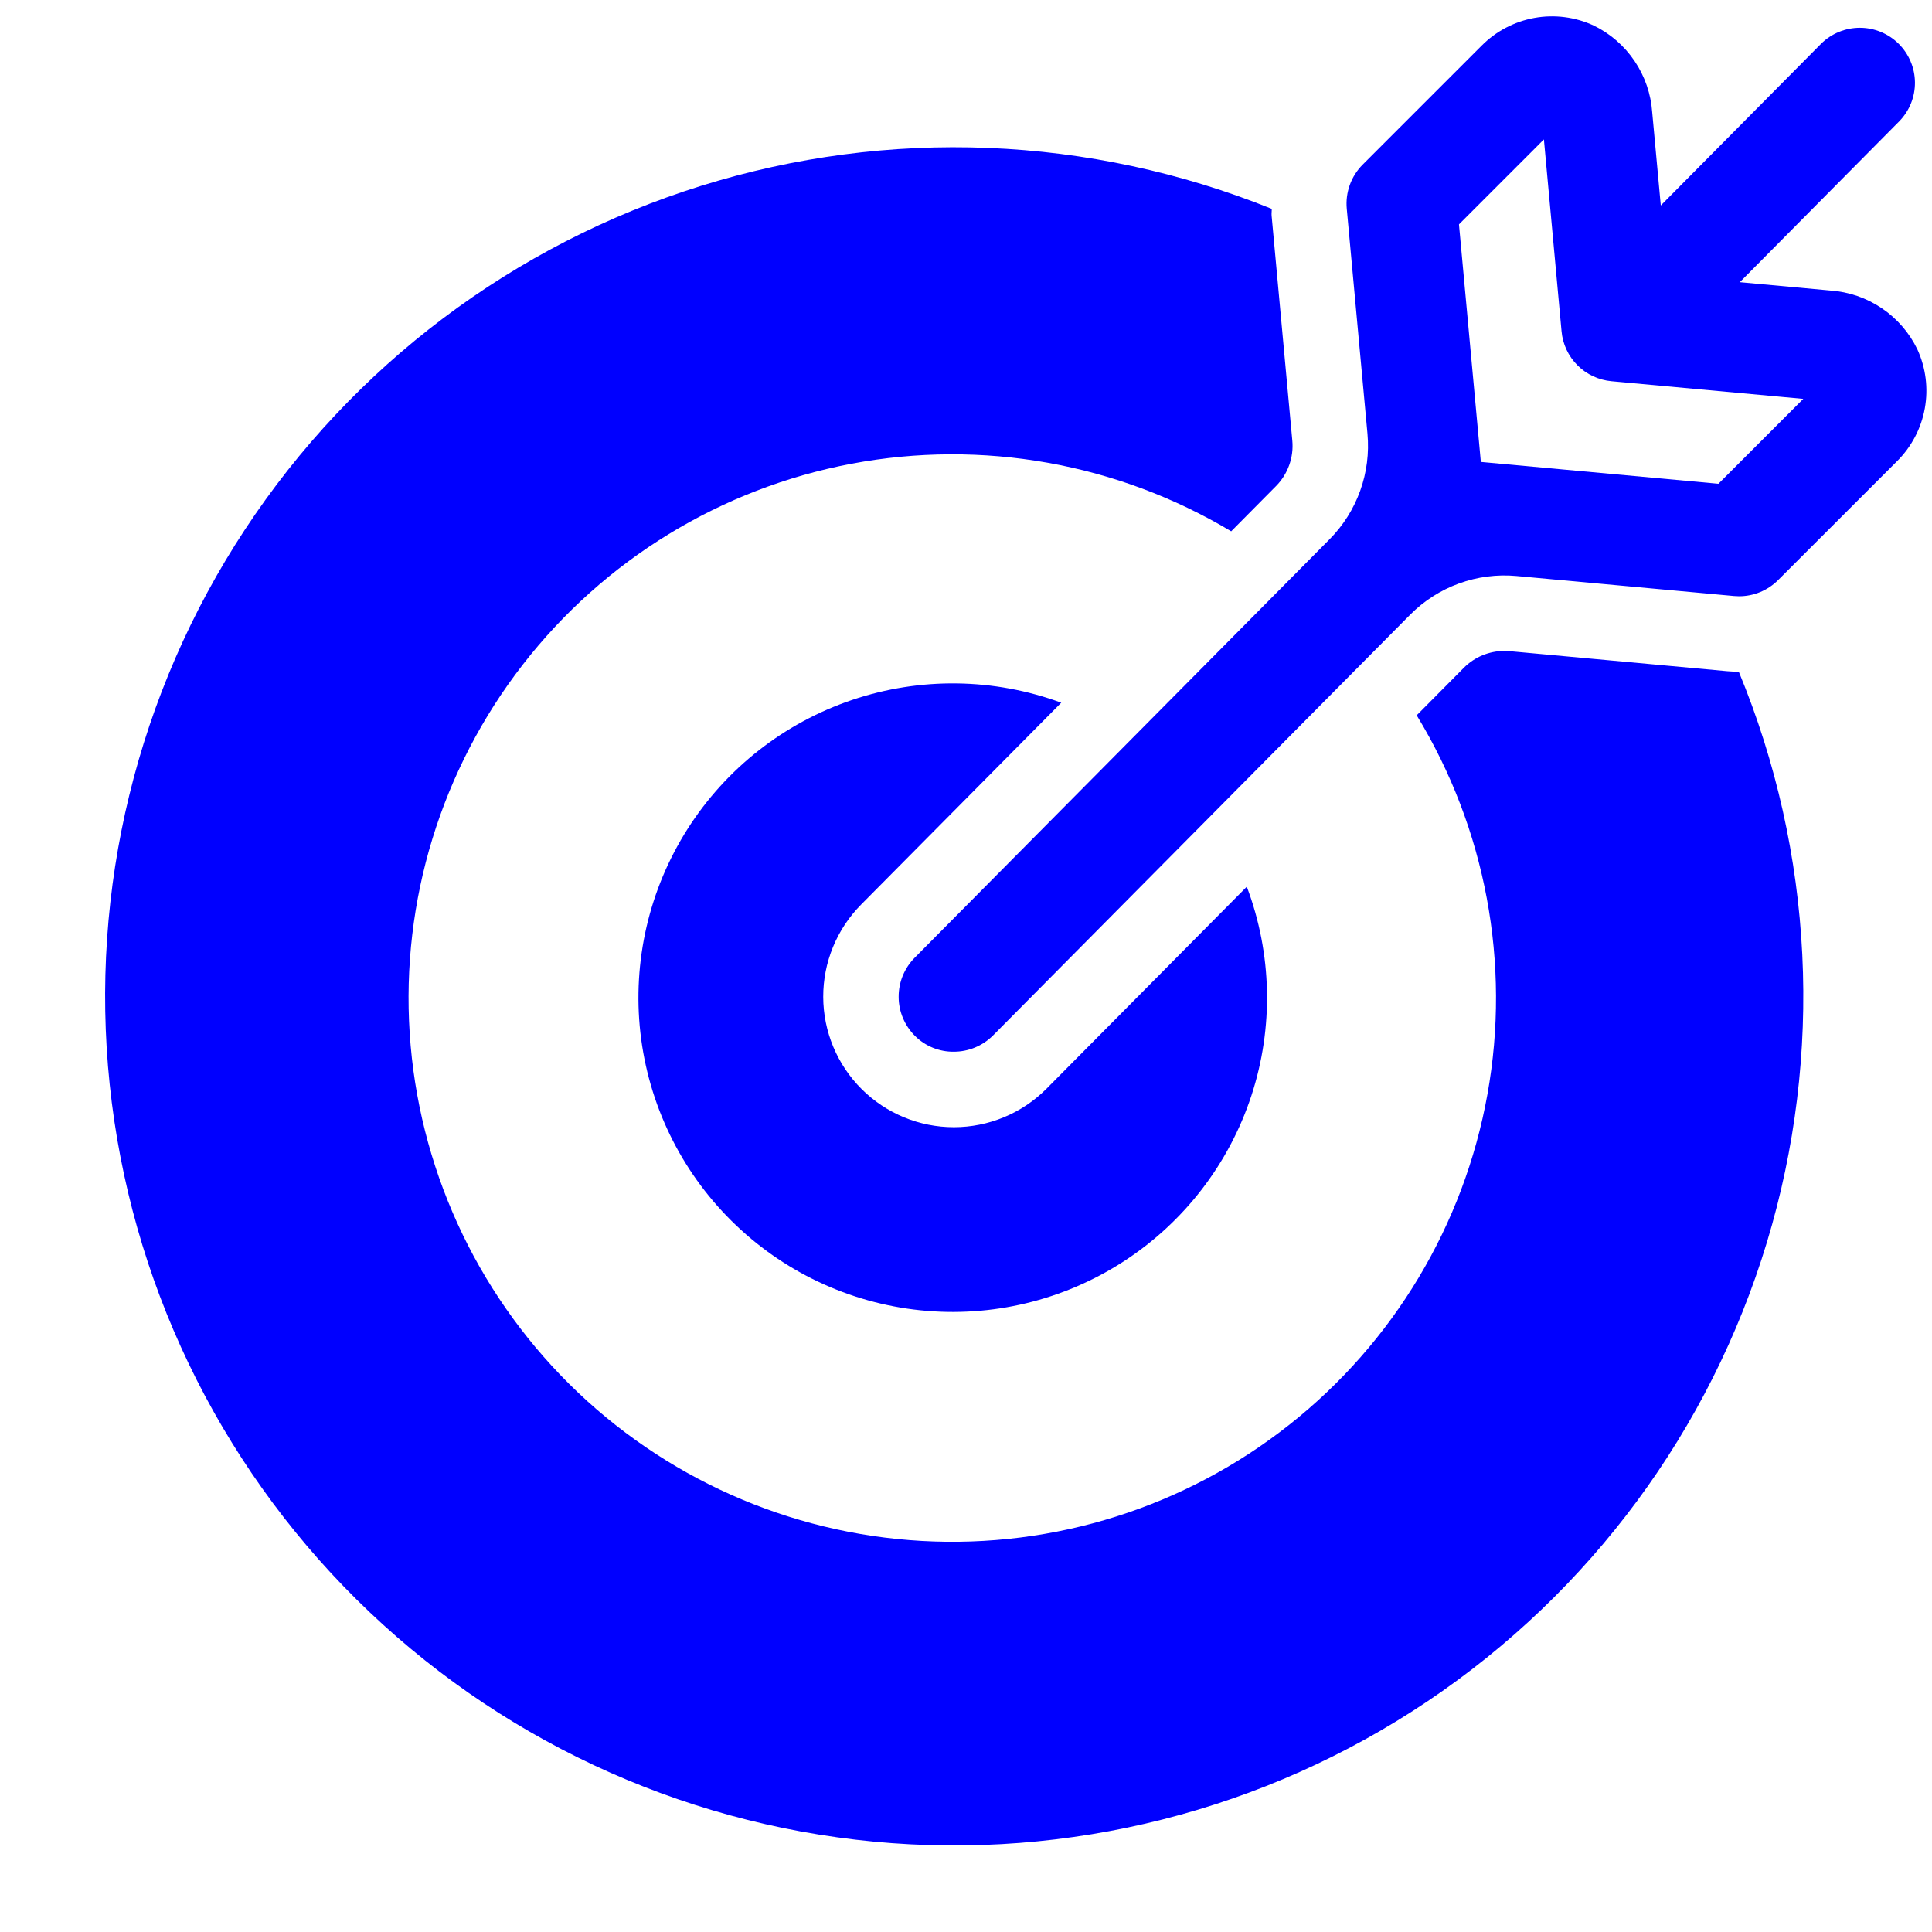 <svg width="50" height="50" viewBox="0 0 50 50" fill="none" xmlns="http://www.w3.org/2000/svg">
<g clip-path="url(#clip0_9_5)">
<path d="M49.619 9.036C49.411 8.608 49.094 8.242 48.699 7.976C48.304 7.709 47.847 7.552 47.372 7.519L45.026 7.303L49.153 3.139C49.416 2.87 49.562 2.508 49.559 2.133C49.556 1.757 49.404 1.397 49.137 1.132C48.87 0.868 48.51 0.719 48.134 0.719C47.758 0.719 47.397 0.867 47.13 1.132L42.981 5.318L42.759 2.906C42.726 2.432 42.569 1.974 42.303 1.58C42.037 1.185 41.672 0.868 41.244 0.66C40.765 0.439 40.229 0.37 39.71 0.464C39.19 0.558 38.712 0.81 38.341 1.185L35.266 4.26C35.118 4.409 35.004 4.588 34.933 4.785C34.862 4.982 34.835 5.192 34.854 5.401L35.39 11.225C35.435 11.724 35.372 12.227 35.202 12.699C35.033 13.171 34.763 13.599 34.41 13.955L23.672 24.786C23.539 24.92 23.435 25.078 23.363 25.252C23.292 25.425 23.256 25.612 23.257 25.8C23.257 25.988 23.295 26.174 23.368 26.347C23.441 26.52 23.547 26.677 23.68 26.81C23.812 26.941 23.968 27.045 24.141 27.115C24.313 27.185 24.497 27.22 24.683 27.218C24.871 27.218 25.057 27.182 25.231 27.11C25.404 27.039 25.562 26.934 25.695 26.802L36.495 15.908C36.852 15.549 37.283 15.273 37.758 15.1C38.234 14.927 38.742 14.861 39.245 14.907L44.878 15.425C44.922 15.429 44.965 15.431 45.008 15.431C45.196 15.431 45.382 15.394 45.555 15.322C45.728 15.25 45.885 15.145 46.018 15.012L49.094 11.938C49.469 11.566 49.72 11.089 49.814 10.569C49.908 10.05 49.84 9.515 49.619 9.036ZM44.473 12.52L38.324 11.955L37.758 5.807L39.956 3.608L40.413 8.575C40.443 8.907 40.589 9.218 40.825 9.454C41.06 9.69 41.371 9.835 41.704 9.866L46.669 10.323L44.473 12.52Z" fill="#0000FF"/>
<path d="M27.465 18.186C25.722 17.545 23.813 17.52 22.054 18.114C20.295 18.708 18.792 19.886 17.795 21.452C16.798 23.019 16.367 24.879 16.573 26.724C16.78 28.569 17.611 30.288 18.93 31.595C20.248 32.903 21.974 33.72 23.821 33.91C25.668 34.101 27.524 33.654 29.082 32.644C30.64 31.634 31.805 30.122 32.385 28.358C32.964 26.594 32.922 24.685 32.267 22.948L27.076 28.183C26.443 28.815 25.585 29.171 24.689 29.172C23.794 29.173 22.935 28.818 22.301 28.187C21.666 27.555 21.308 26.698 21.305 25.802C21.302 24.907 21.655 24.047 22.285 23.411L27.465 18.186Z" fill="#0000FF"/>
<path d="M44.699 17.37L39.067 16.852C39.022 16.848 38.977 16.846 38.932 16.846C38.538 16.847 38.16 17.004 37.883 17.283L36.664 18.512C38.452 21.448 39.103 24.936 38.495 28.319C37.887 31.702 36.062 34.746 33.364 36.875C30.666 39.005 27.282 40.073 23.85 39.879C20.419 39.685 17.177 38.242 14.736 35.822C12.296 33.401 10.825 30.171 10.603 26.741C10.38 23.311 11.421 19.919 13.528 17.203C15.635 14.488 18.663 12.637 22.041 12.001C25.419 11.365 28.912 11.987 31.863 13.75L33.023 12.58C33.175 12.427 33.291 12.242 33.364 12.039C33.437 11.836 33.465 11.619 33.445 11.405L32.909 5.58C32.904 5.521 32.915 5.464 32.912 5.405C28.206 3.507 22.988 3.297 18.144 4.81C13.3 6.323 9.129 9.466 6.339 13.705C3.549 17.944 2.313 23.018 2.839 28.065C3.366 33.112 5.623 37.822 9.227 41.394C12.832 44.966 17.562 47.18 22.613 47.661C27.665 48.142 32.728 46.859 36.941 44.031C41.155 41.203 44.26 37.004 45.729 32.146C47.198 27.289 46.94 22.073 45 17.384C44.901 17.383 44.801 17.379 44.699 17.37Z" fill="#0000FF"/>
</g>
<defs>
<clipPath id="clip0_9_5">
<rect width="50" height="50" fill="white"/>
</clipPath>
</defs>
</svg>
